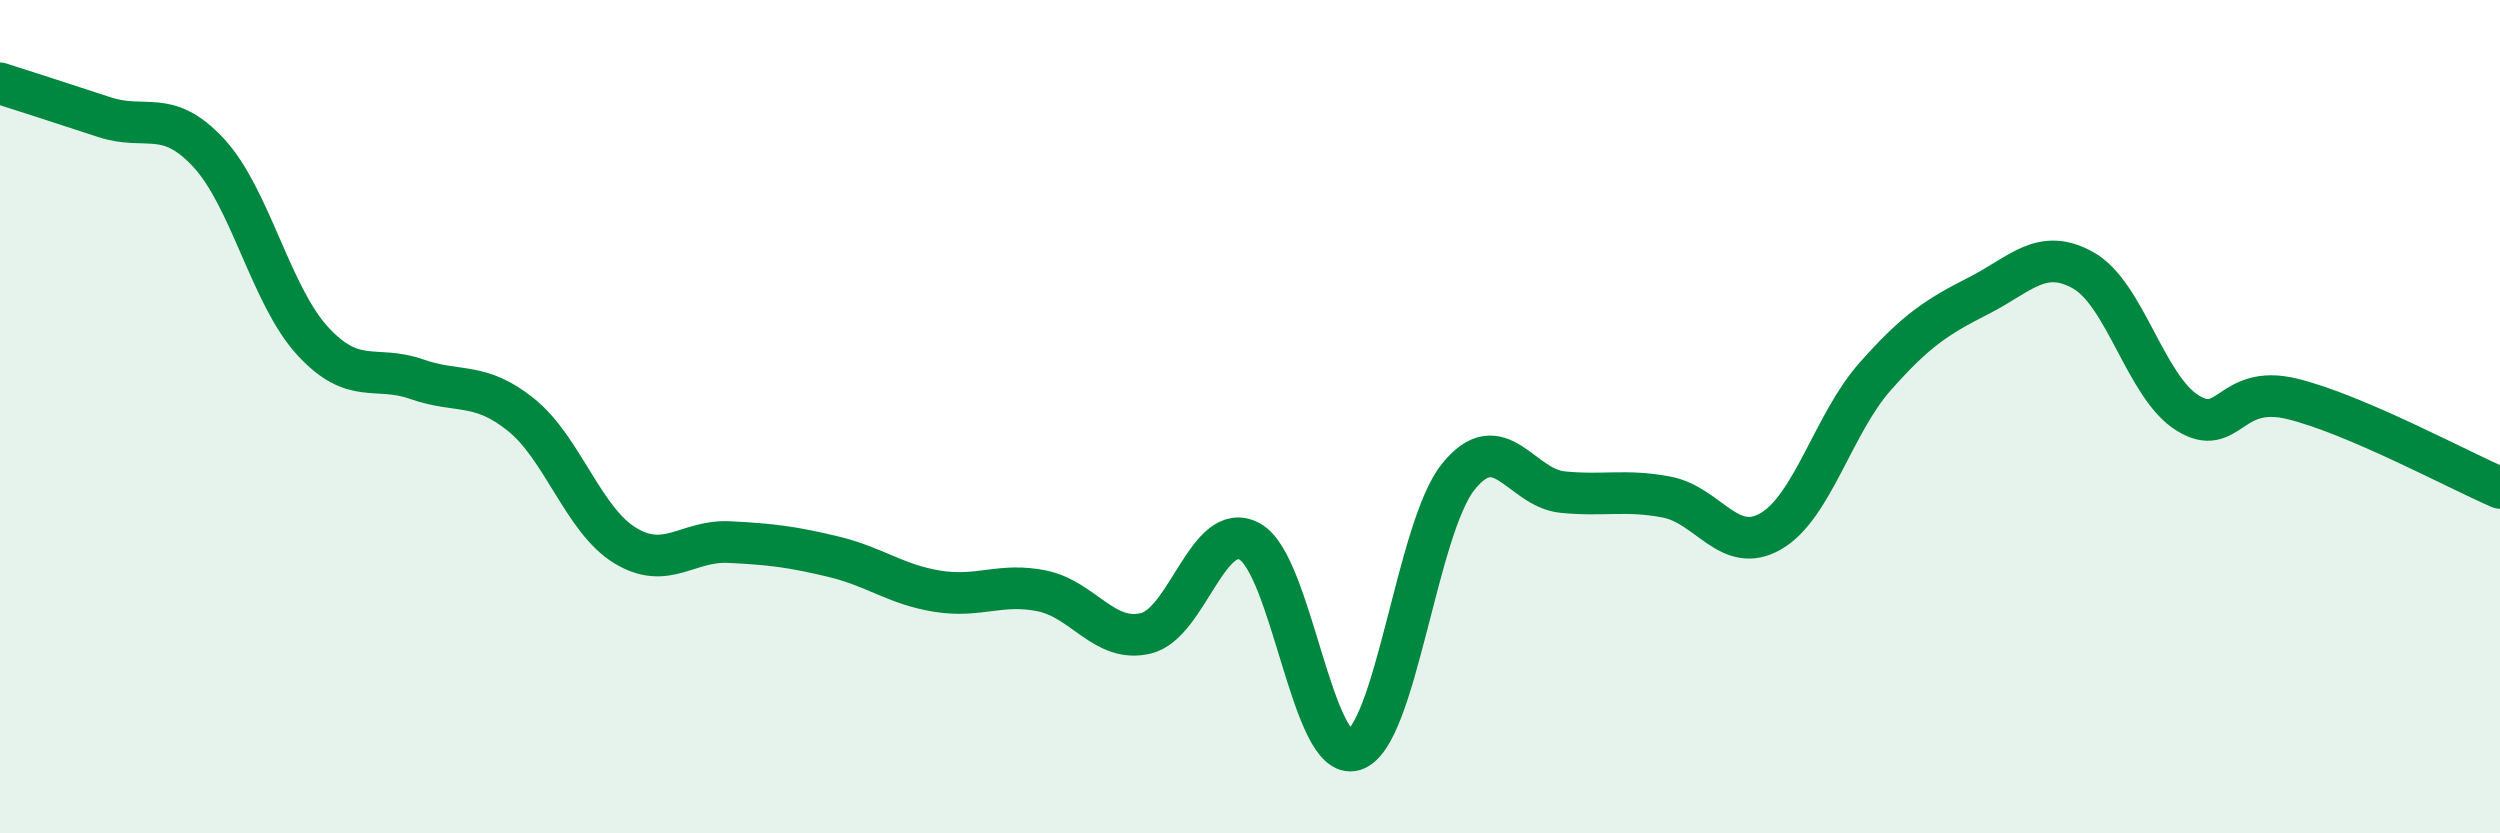 
    <svg width="60" height="20" viewBox="0 0 60 20" xmlns="http://www.w3.org/2000/svg">
      <path
        d="M 0,2 C 0.5,2.16 1.5,2.48 2.5,2.81 C 3.5,3.14 4,2.59 5,3.66 C 6,4.73 6.5,7.09 7.5,8.18 C 8.5,9.27 9,8.75 10,9.1 C 11,9.45 11.5,9.15 12.5,9.95 C 13.5,10.75 14,12.48 15,13.09 C 16,13.7 16.5,12.96 17.5,13.01 C 18.5,13.06 19,13.12 20,13.36 C 21,13.6 21.5,14.03 22.5,14.19 C 23.5,14.35 24,13.98 25,14.18 C 26,14.38 26.5,15.44 27.5,15.2 C 28.5,14.96 29,12.44 30,13 C 31,13.56 31.5,18.31 32.5,18 C 33.5,17.69 34,12.68 35,11.44 C 36,10.2 36.5,11.71 37.5,11.81 C 38.5,11.91 39,11.74 40,11.93 C 41,12.12 41.5,13.33 42.5,12.75 C 43.5,12.17 44,10.17 45,9.04 C 46,7.91 46.5,7.6 47.5,7.09 C 48.5,6.58 49,5.93 50,6.49 C 51,7.05 51.5,9.29 52.5,9.91 C 53.5,10.53 53.5,9.21 55,9.57 C 56.5,9.93 59,11.28 60,11.71L60 20L0 20Z"
        fill="#008740"
        opacity="0.1"
        stroke-linecap="round"
        stroke-linejoin="round"
      />
      <path
        d="M 0,2 C 0.5,2.16 1.5,2.48 2.5,2.81 C 3.5,3.14 4,2.59 5,3.66 C 6,4.73 6.5,7.09 7.5,8.18 C 8.5,9.27 9,8.75 10,9.1 C 11,9.45 11.5,9.15 12.5,9.95 C 13.5,10.75 14,12.48 15,13.09 C 16,13.7 16.5,12.96 17.5,13.01 C 18.5,13.06 19,13.12 20,13.36 C 21,13.6 21.5,14.03 22.5,14.19 C 23.5,14.35 24,13.98 25,14.18 C 26,14.38 26.5,15.44 27.5,15.2 C 28.5,14.96 29,12.44 30,13 C 31,13.56 31.5,18.31 32.5,18 C 33.5,17.69 34,12.68 35,11.44 C 36,10.2 36.5,11.71 37.5,11.81 C 38.5,11.91 39,11.74 40,11.93 C 41,12.12 41.5,13.33 42.5,12.75 C 43.5,12.17 44,10.17 45,9.04 C 46,7.91 46.5,7.6 47.5,7.09 C 48.5,6.58 49,5.93 50,6.49 C 51,7.05 51.5,9.29 52.5,9.91 C 53.5,10.53 53.5,9.21 55,9.57 C 56.5,9.93 59,11.28 60,11.71"
        stroke="#008740"
        stroke-width="1"
        fill="none"
        stroke-linecap="round"
        stroke-linejoin="round"
      />
    </svg>
  